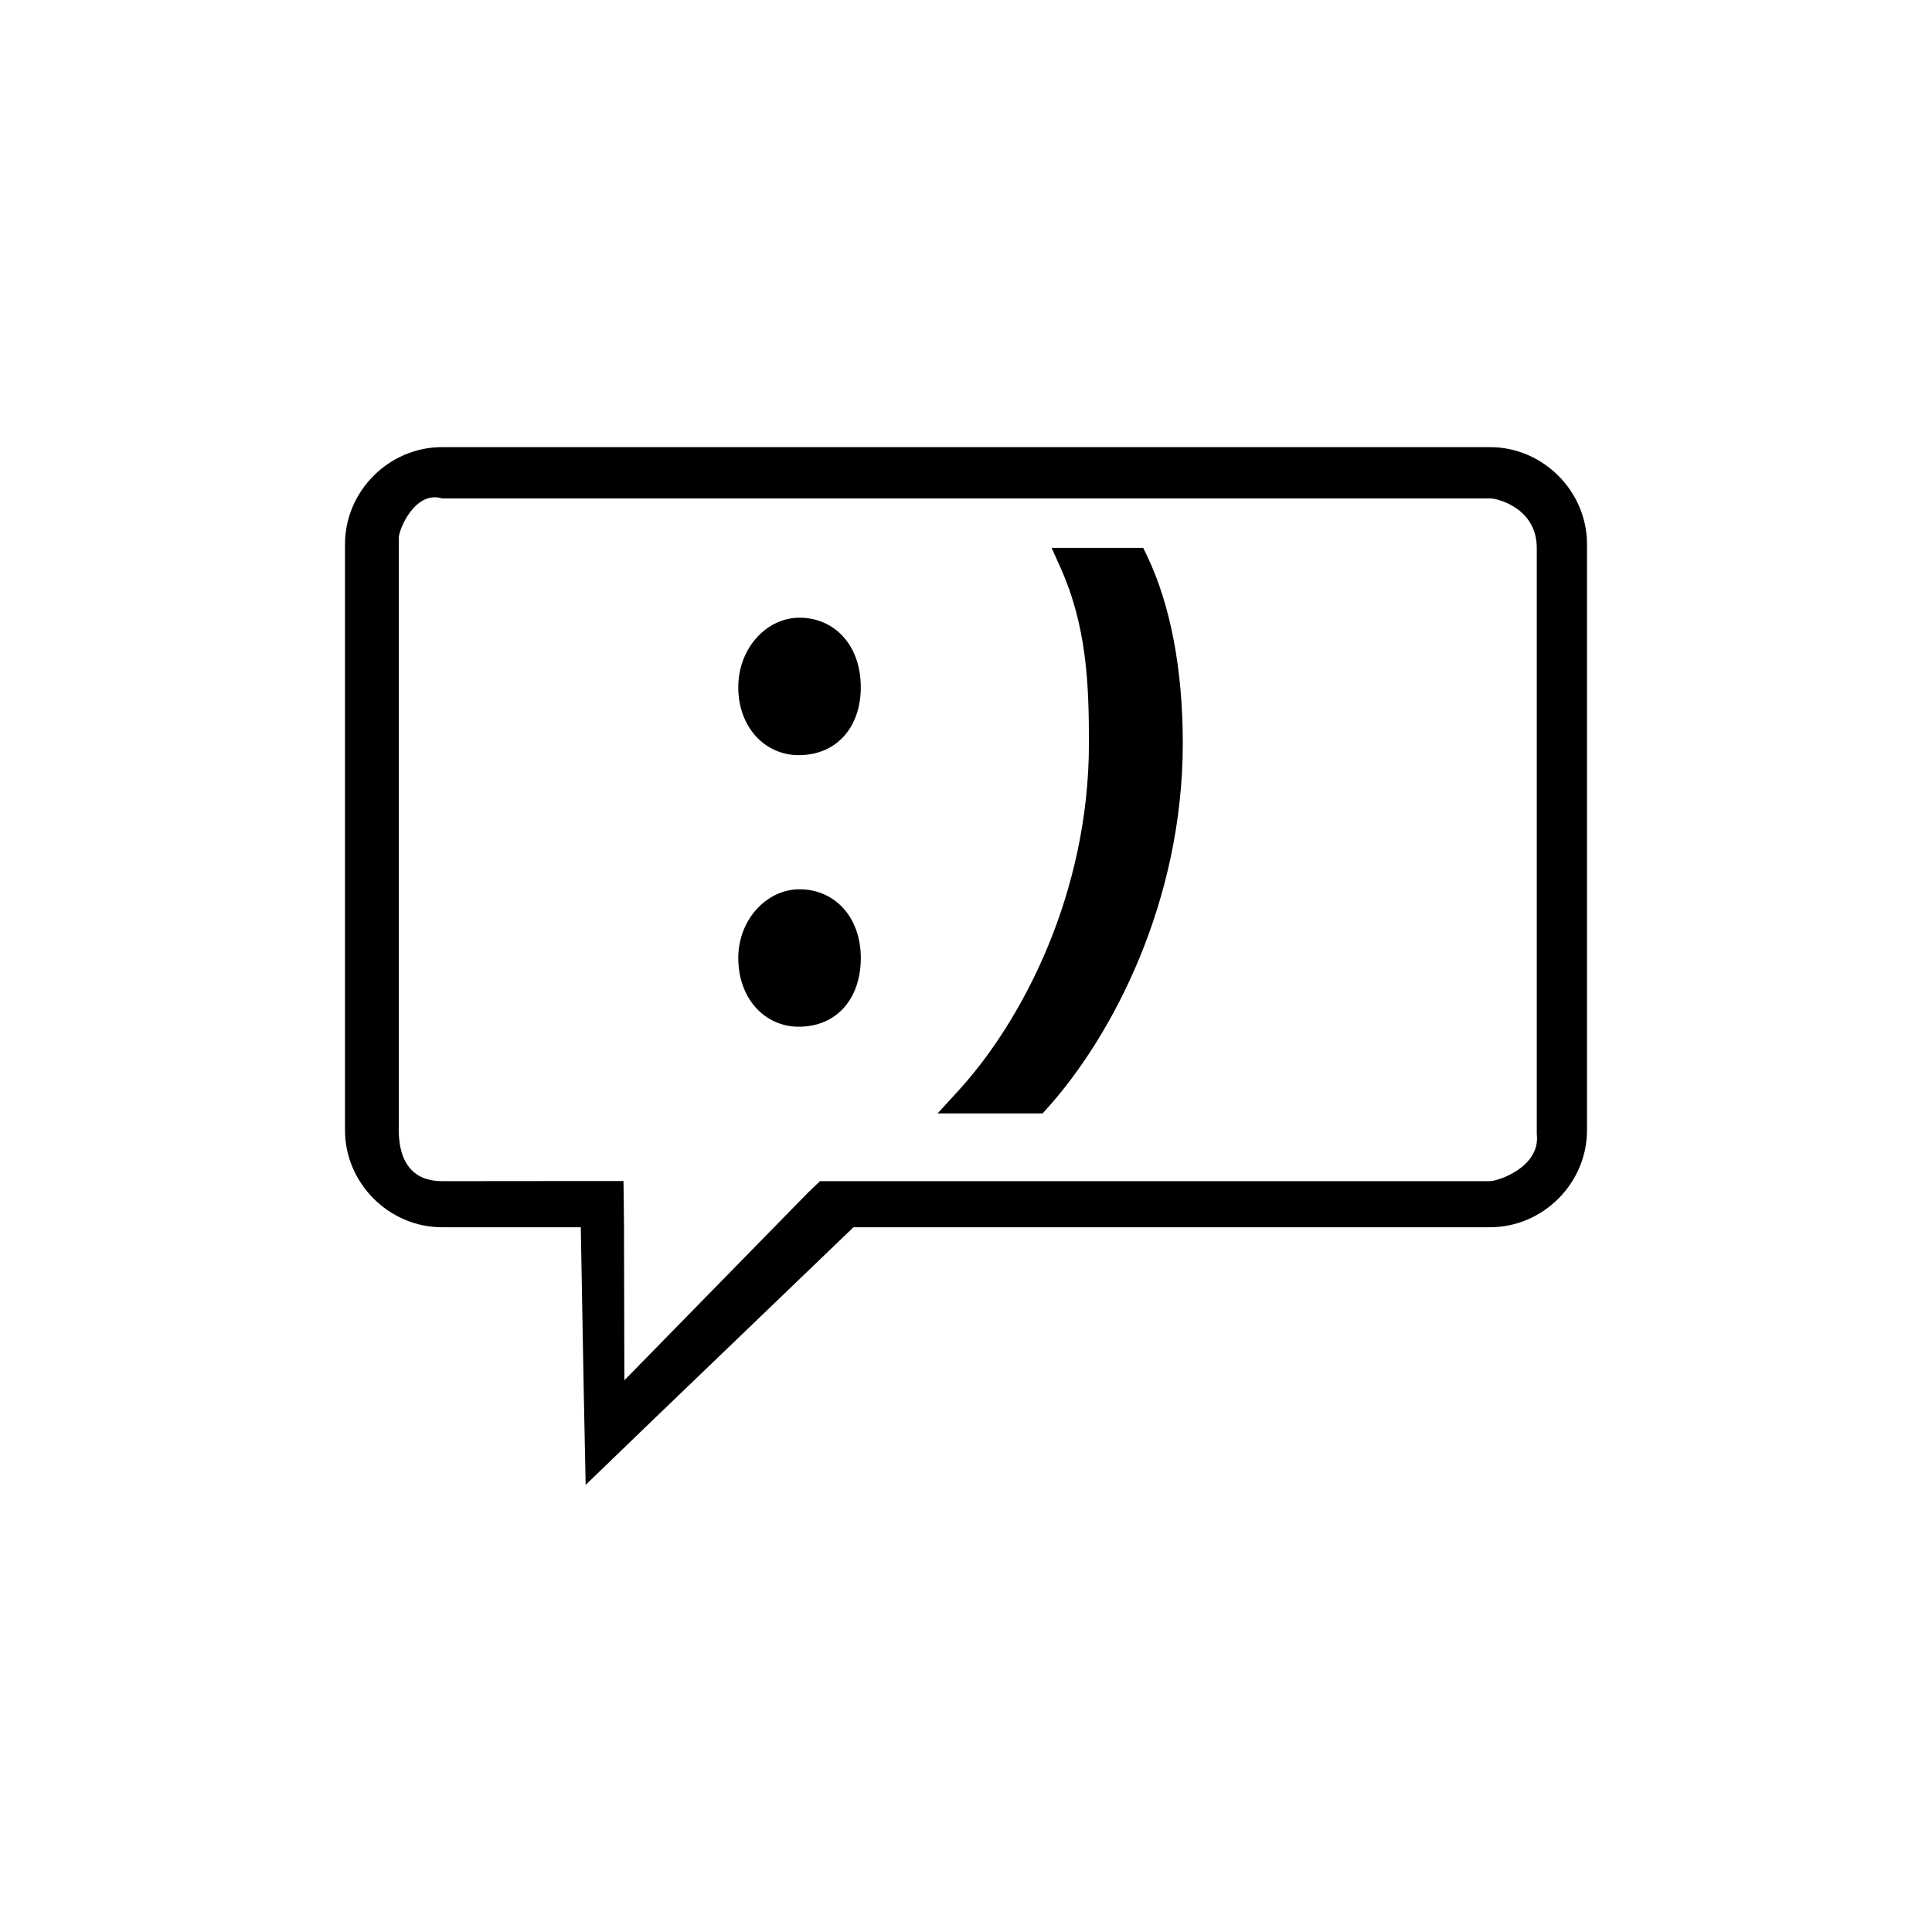 <svg fill="#000000" data-icon="true" xml:space="preserve" viewBox="-20 -20 140 140" y="0px" x="0px" version="1.1" xmlns:xlink="http://www.w3.org/1999/xlink" xmlns="http://www.w3.org/2000/svg"><title>Social Media</title><path d="M12.031,12.4C8.188,12.4,5,15.589,5,19.432V61.9  c0,3.843,3.188,7.031,7.031,7.031h10.055l0.211,11.742l0.141,6.926l4.992-4.816l14.414-13.852h46.125  c3.844,0,7.031-3.188,7.031-7.031V19.432c0-3.843-3.188-7.031-7.031-7.031H12.031z M12.031,16.115h75.938  c0.592,0,3.391,0.736,3.391,3.586V62.17c0.295,2.391-2.799,3.421-3.391,3.421H40.613h-1.195l-0.879,0.844L25.244,80.021  l-0.028-11.486l-0.035-2.953h-2.988l-10.161,0.009c-3.426,0-3.131-3.573-3.131-4.165V18.957C8.9,18.365,10.078,15.526,12.031,16.115  z"></path><g><g><path d="M33.498,29.801c0-2.82,2.04-5.04,4.439-5.04c2.52,0,4.44,1.98,4.44,5.04c0,2.88-1.74,4.92-4.5,4.92    C35.417,34.721,33.498,32.681,33.498,29.801z M33.498,49.42c0-2.76,2.04-4.979,4.439-4.979c2.52,0,4.44,1.98,4.44,4.979    c0,2.94-1.74,4.98-4.5,4.98C35.417,54.4,33.498,52.36,33.498,49.42z"></path></g><g><path d="M50.212,59.681c4.608-5.041,9.696-14.45,9.696-25.827c0-4.8-0.24-8.88-2.16-13.153h4.465    c1.729,3.6,2.496,8.208,2.496,13.153c0,12.049-5.617,21.41-9.601,25.827H50.212z"></path><path d="M55.553,60.681h-7.61l1.531-1.675c4.562-4.989,9.435-14.216,9.435-25.152c0-4.285-0.158-8.484-2.072-12.743l-0.634-1.41    h6.64l0.272,0.567c1.697,3.535,2.595,8.233,2.595,13.585c0,11.477-5.093,21.212-9.858,26.497L55.553,60.681z M52.37,58.681h2.289    c4.43-5.078,9.05-14.153,9.05-24.827c0-4.768-0.737-8.952-2.138-12.153h-2.333c1.531,4.116,1.67,8.103,1.67,12.153    C60.908,44.234,56.724,53.165,52.37,58.681z"></path></g></g></svg>